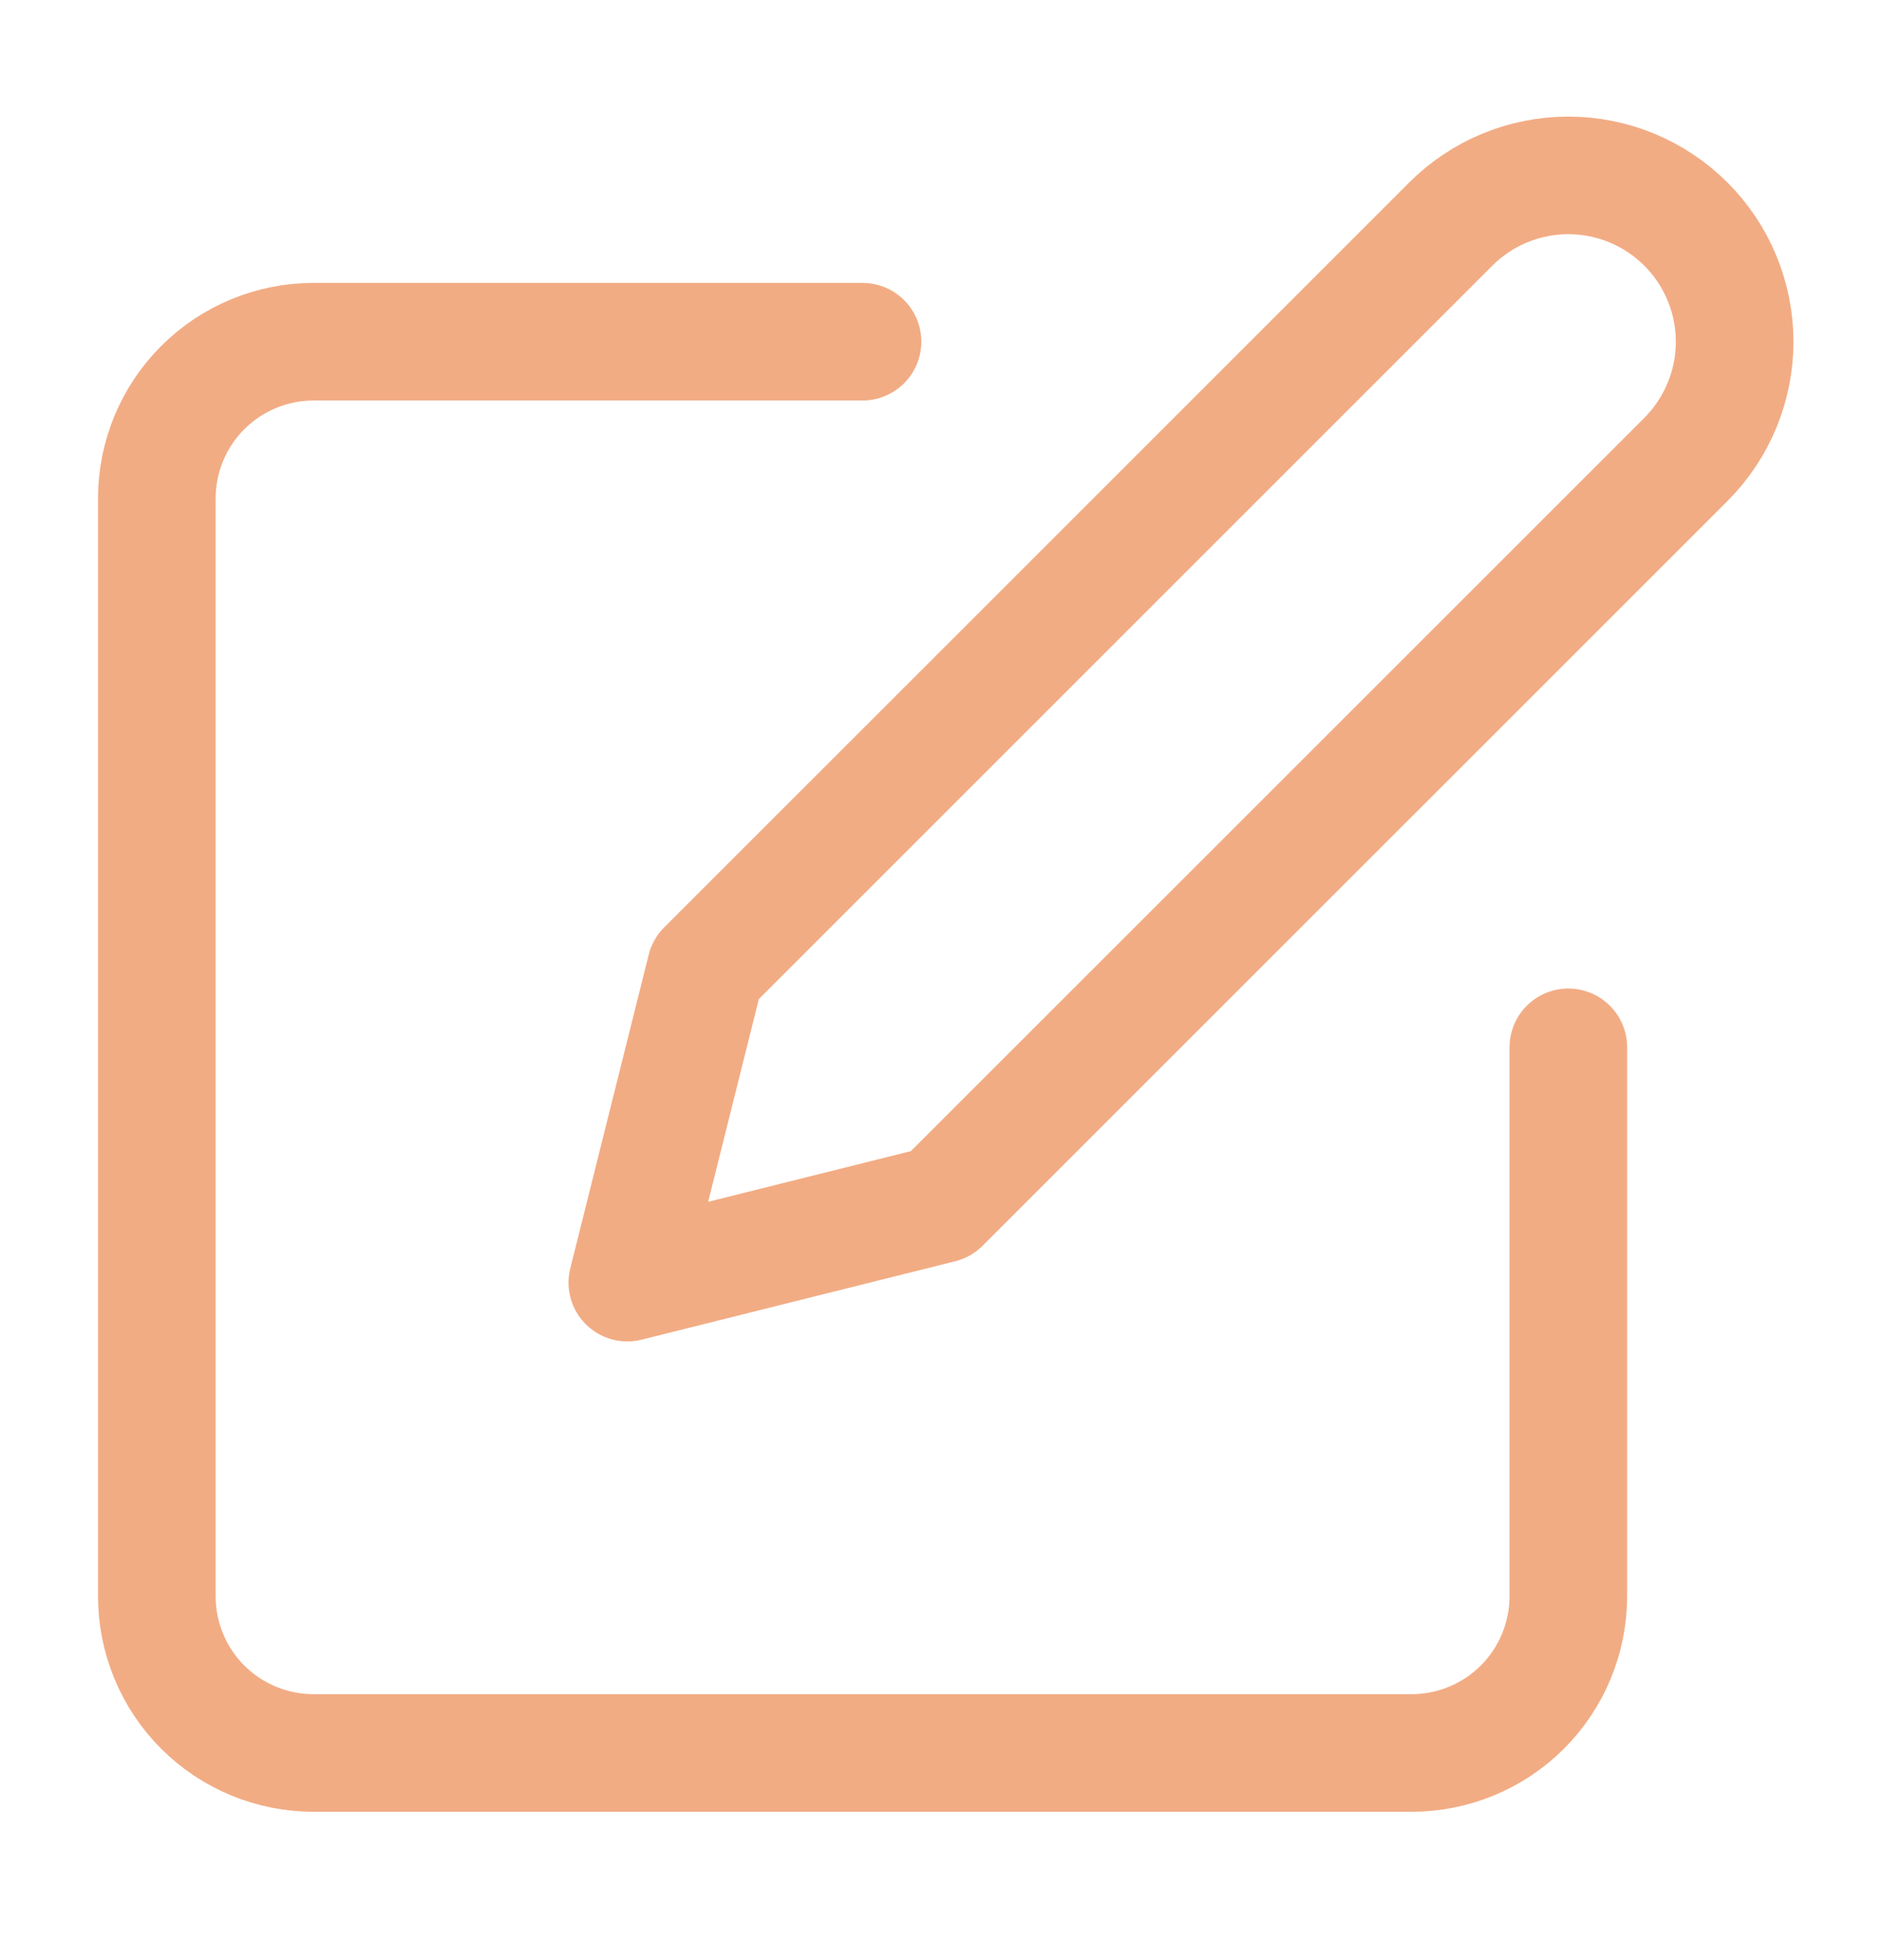<svg width="24" height="25" viewBox="0 0 24 25" fill="none" xmlns="http://www.w3.org/2000/svg">
<path d="M10.999 4.358H4C3.469 4.358 2.96 4.569 2.585 4.944C2.21 5.319 2 5.828 2 6.358V20.358C2 20.889 2.21 21.398 2.585 21.773C2.96 22.148 3.469 22.358 4 22.358H18C18.53 22.358 19.039 22.148 19.414 21.773C19.789 21.398 20 20.889 20 20.358V13.358" stroke="#F2AC84" stroke-width="1.5" stroke-linecap="round" stroke-linejoin="round"/>
<path d="M18.5 2.859C18.897 2.461 19.437 2.237 20 2.237C20.562 2.237 21.102 2.461 21.5 2.859C21.897 3.256 22.121 3.796 22.121 4.359C22.121 4.921 21.897 5.461 21.5 5.859L11.999 15.359L8 16.359L9 12.359L18.5 2.859Z" stroke="#F2AC84" stroke-width="1.5" stroke-linecap="round" stroke-linejoin="round"/>
</svg>
